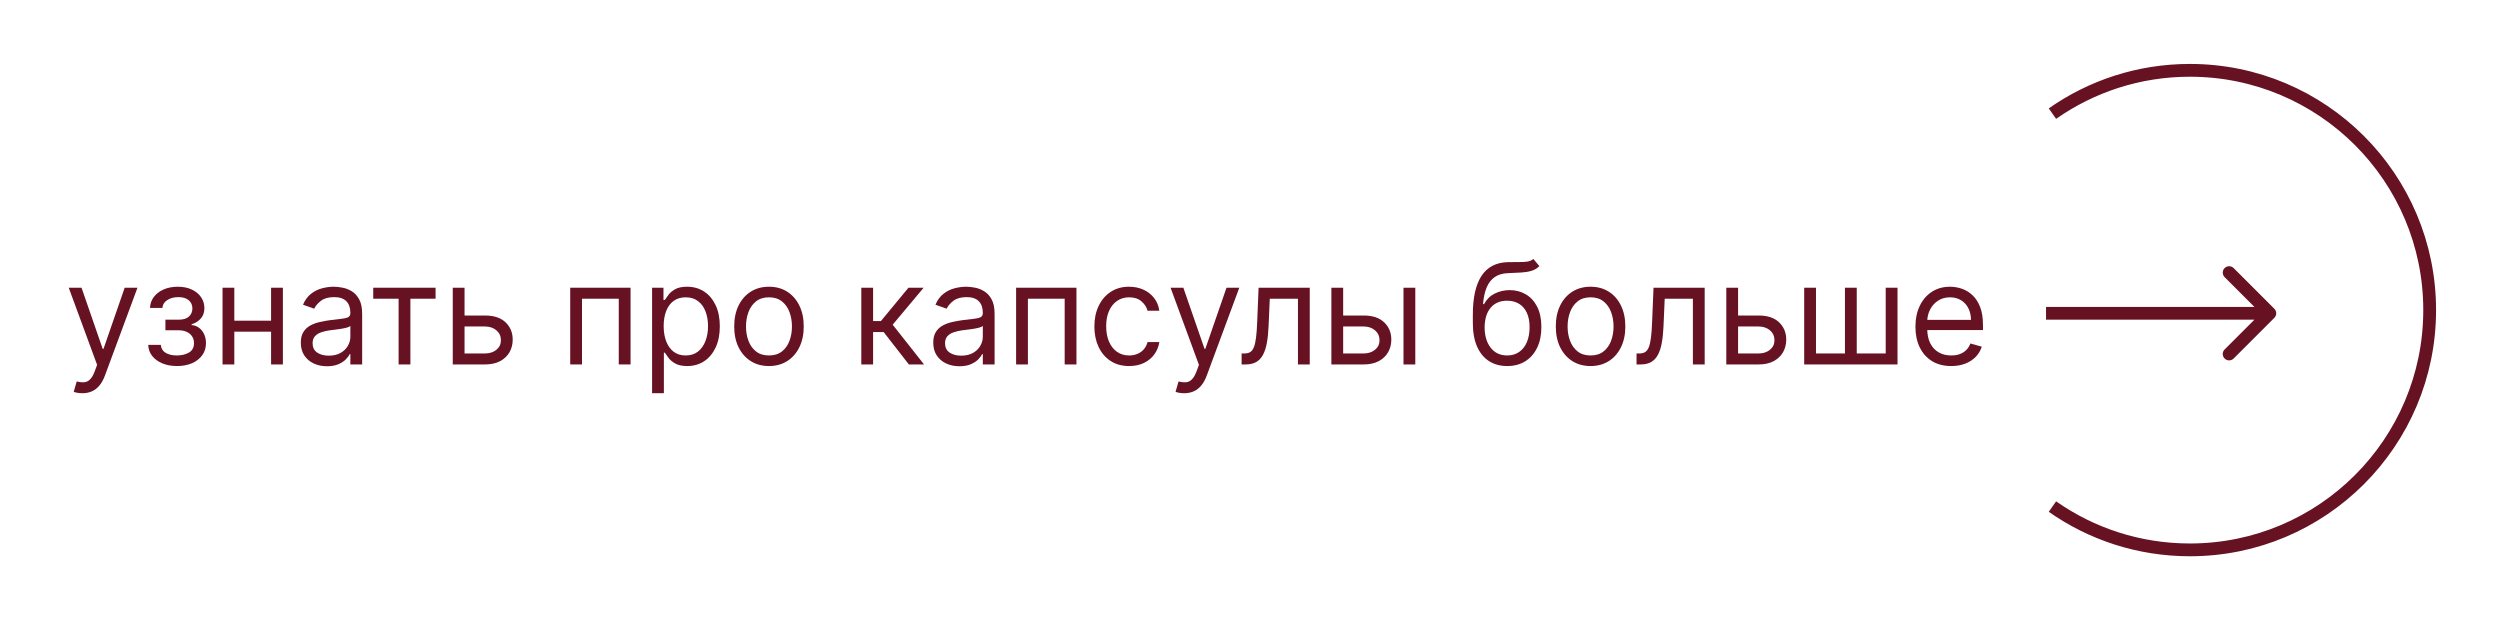<?xml version="1.0" encoding="UTF-8"?> <svg xmlns="http://www.w3.org/2000/svg" width="391" height="97" viewBox="0 0 391 97" fill="none"> <g filter="url(#filter0_d_205_14)"> <path d="M321 76.228C327.088 80.496 334.501 83 342.5 83C363.211 83 380 66.211 380 45.5C380 24.789 363.211 8 342.5 8C334.501 8 327.088 10.504 321 14.771" stroke="#661222" stroke-width="2"></path> <path d="M355.707 46.707C356.098 46.317 356.098 45.683 355.707 45.293L349.343 38.929C348.953 38.538 348.319 38.538 347.929 38.929C347.538 39.319 347.538 39.953 347.929 40.343L353.586 46L347.929 51.657C347.538 52.047 347.538 52.681 347.929 53.071C348.319 53.462 348.953 53.462 349.343 53.071L355.707 46.707ZM320 47H355V45H320V47Z" fill="#661222"></path> <path d="M12.875 58.5C12.562 58.5 12.284 58.474 12.039 58.422C11.794 58.375 11.625 58.328 11.531 58.281L12 56.656C12.448 56.771 12.844 56.812 13.188 56.781C13.531 56.75 13.836 56.596 14.102 56.32C14.372 56.05 14.62 55.609 14.844 55L15.188 54.062L10.75 42H12.75L16.062 51.562H16.188L19.5 42H21.5L16.406 55.75C16.177 56.37 15.893 56.883 15.555 57.289C15.216 57.7 14.823 58.005 14.375 58.203C13.932 58.401 13.432 58.5 12.875 58.5Z" fill="#661222"></path> <path d="M23.184 50.938H25.152C25.194 51.479 25.439 51.891 25.887 52.172C26.34 52.453 26.928 52.594 27.652 52.594C28.392 52.594 29.025 52.443 29.551 52.141C30.077 51.833 30.34 51.339 30.34 50.656C30.34 50.255 30.241 49.906 30.043 49.609C29.845 49.307 29.566 49.073 29.207 48.906C28.848 48.74 28.423 48.656 27.934 48.656H25.871V47H27.934C28.668 47 29.21 46.833 29.559 46.5C29.913 46.167 30.09 45.75 30.09 45.25C30.09 44.714 29.9 44.284 29.52 43.961C29.139 43.633 28.6 43.469 27.902 43.469C27.199 43.469 26.613 43.628 26.145 43.945C25.676 44.258 25.428 44.661 25.402 45.156H23.465C23.486 44.51 23.684 43.94 24.059 43.445C24.434 42.945 24.944 42.555 25.59 42.273C26.236 41.987 26.975 41.844 27.809 41.844C28.652 41.844 29.384 41.992 30.004 42.289C30.629 42.581 31.111 42.979 31.449 43.484C31.793 43.984 31.965 44.552 31.965 45.188C31.965 45.865 31.775 46.411 31.395 46.828C31.014 47.245 30.538 47.542 29.965 47.719V47.844C30.418 47.875 30.811 48.021 31.145 48.281C31.483 48.536 31.746 48.872 31.934 49.289C32.121 49.7 32.215 50.156 32.215 50.656C32.215 51.385 32.02 52.021 31.629 52.562C31.238 53.099 30.702 53.516 30.02 53.812C29.337 54.104 28.559 54.25 27.684 54.25C26.835 54.25 26.074 54.112 25.402 53.836C24.73 53.555 24.197 53.167 23.801 52.672C23.41 52.172 23.204 51.594 23.184 50.938Z" fill="#661222"></path> <path d="M42.836 47.156V48.875H36.211V47.156H42.836ZM36.648 42V54H34.805V42H36.648ZM44.242 42V54H42.398V42H44.242Z" fill="#661222"></path> <path d="M51.141 54.281C50.38 54.281 49.69 54.138 49.07 53.852C48.45 53.56 47.958 53.141 47.594 52.594C47.229 52.042 47.047 51.375 47.047 50.594C47.047 49.906 47.182 49.349 47.453 48.922C47.724 48.49 48.086 48.151 48.539 47.906C48.992 47.661 49.492 47.479 50.039 47.359C50.591 47.234 51.146 47.135 51.703 47.062C52.432 46.969 53.023 46.898 53.477 46.852C53.935 46.8 54.268 46.714 54.477 46.594C54.69 46.474 54.797 46.266 54.797 45.969V45.906C54.797 45.135 54.586 44.536 54.164 44.109C53.747 43.682 53.115 43.469 52.266 43.469C51.385 43.469 50.695 43.661 50.195 44.047C49.695 44.432 49.344 44.844 49.141 45.281L47.391 44.656C47.703 43.927 48.12 43.359 48.641 42.953C49.167 42.542 49.74 42.255 50.359 42.094C50.984 41.927 51.599 41.844 52.203 41.844C52.589 41.844 53.031 41.891 53.531 41.984C54.036 42.073 54.523 42.258 54.992 42.539C55.466 42.82 55.859 43.245 56.172 43.812C56.484 44.38 56.641 45.141 56.641 46.094V54H54.797V52.375H54.703C54.578 52.635 54.37 52.914 54.078 53.211C53.786 53.508 53.398 53.76 52.914 53.969C52.43 54.177 51.839 54.281 51.141 54.281ZM51.422 52.625C52.151 52.625 52.766 52.482 53.266 52.195C53.771 51.909 54.151 51.539 54.406 51.086C54.667 50.633 54.797 50.156 54.797 49.656V47.969C54.719 48.062 54.547 48.148 54.281 48.227C54.021 48.3 53.719 48.365 53.375 48.422C53.036 48.474 52.706 48.521 52.383 48.562C52.065 48.599 51.807 48.63 51.609 48.656C51.13 48.719 50.682 48.82 50.266 48.961C49.854 49.096 49.521 49.302 49.266 49.578C49.016 49.849 48.891 50.219 48.891 50.688C48.891 51.328 49.128 51.812 49.602 52.141C50.081 52.464 50.688 52.625 51.422 52.625Z" fill="#661222"></path> <path d="M58.373 43.719V42H68.123V43.719H64.186V54H62.342V43.719H58.373Z" fill="#661222"></path> <path d="M72.406 46.344H75.844C77.25 46.344 78.326 46.7 79.07 47.414C79.815 48.128 80.188 49.031 80.188 50.125C80.188 50.844 80.021 51.497 79.688 52.086C79.354 52.669 78.865 53.135 78.219 53.484C77.573 53.828 76.781 54 75.844 54H70.812V42H72.656V52.281H75.844C76.573 52.281 77.172 52.089 77.641 51.703C78.109 51.318 78.344 50.823 78.344 50.219C78.344 49.583 78.109 49.065 77.641 48.664C77.172 48.263 76.573 48.062 75.844 48.062H72.406V46.344Z" fill="#661222"></path> <path d="M89.182 54V42H98.619V54H96.775V43.719H91.025V54H89.182Z" fill="#661222"></path> <path d="M101.986 58.5V42H103.768V43.906H103.986C104.122 43.698 104.309 43.432 104.549 43.109C104.794 42.781 105.143 42.49 105.596 42.234C106.054 41.974 106.674 41.844 107.455 41.844C108.465 41.844 109.356 42.096 110.127 42.602C110.898 43.107 111.499 43.823 111.932 44.75C112.364 45.677 112.58 46.771 112.58 48.031C112.58 49.302 112.364 50.404 111.932 51.336C111.499 52.263 110.9 52.982 110.135 53.492C109.369 53.997 108.486 54.25 107.486 54.25C106.715 54.25 106.098 54.122 105.635 53.867C105.171 53.607 104.814 53.312 104.564 52.984C104.314 52.651 104.122 52.375 103.986 52.156H103.83V58.5H101.986ZM103.799 48C103.799 48.906 103.932 49.706 104.197 50.398C104.463 51.086 104.851 51.625 105.361 52.016C105.872 52.401 106.497 52.594 107.236 52.594C108.007 52.594 108.65 52.391 109.166 51.984C109.687 51.573 110.077 51.021 110.338 50.328C110.604 49.63 110.736 48.854 110.736 48C110.736 47.156 110.606 46.396 110.346 45.719C110.09 45.036 109.702 44.497 109.182 44.102C108.666 43.7 108.018 43.5 107.236 43.5C106.486 43.5 105.856 43.69 105.346 44.07C104.835 44.445 104.45 44.971 104.189 45.648C103.929 46.32 103.799 47.104 103.799 48Z" fill="#661222"></path> <path d="M120.268 54.25C119.184 54.25 118.234 53.992 117.416 53.477C116.604 52.961 115.968 52.24 115.51 51.312C115.057 50.385 114.83 49.302 114.83 48.062C114.83 46.812 115.057 45.721 115.51 44.789C115.968 43.857 116.604 43.133 117.416 42.617C118.234 42.102 119.184 41.844 120.268 41.844C121.351 41.844 122.299 42.102 123.111 42.617C123.929 43.133 124.564 43.857 125.018 44.789C125.476 45.721 125.705 46.812 125.705 48.062C125.705 49.302 125.476 50.385 125.018 51.312C124.564 52.24 123.929 52.961 123.111 53.477C122.299 53.992 121.351 54.25 120.268 54.25ZM120.268 52.594C121.09 52.594 121.768 52.383 122.299 51.961C122.83 51.539 123.223 50.984 123.479 50.297C123.734 49.609 123.861 48.865 123.861 48.062C123.861 47.26 123.734 46.513 123.479 45.82C123.223 45.128 122.83 44.568 122.299 44.141C121.768 43.714 121.09 43.5 120.268 43.5C119.445 43.5 118.768 43.714 118.236 44.141C117.705 44.568 117.312 45.128 117.057 45.82C116.801 46.513 116.674 47.26 116.674 48.062C116.674 48.865 116.801 49.609 117.057 50.297C117.312 50.984 117.705 51.539 118.236 51.961C118.768 52.383 119.445 52.594 120.268 52.594Z" fill="#661222"></path> <path d="M134.707 54V42H136.551V47.219H137.77L142.082 42H144.457L139.613 47.781L144.52 54H142.145L138.207 48.938H136.551V54H134.707Z" fill="#661222"></path> <path d="M150.055 54.281C149.294 54.281 148.604 54.138 147.984 53.852C147.365 53.56 146.872 53.141 146.508 52.594C146.143 52.042 145.961 51.375 145.961 50.594C145.961 49.906 146.096 49.349 146.367 48.922C146.638 48.49 147 48.151 147.453 47.906C147.906 47.661 148.406 47.479 148.953 47.359C149.505 47.234 150.06 47.135 150.617 47.062C151.346 46.969 151.937 46.898 152.391 46.852C152.849 46.8 153.182 46.714 153.391 46.594C153.604 46.474 153.711 46.266 153.711 45.969V45.906C153.711 45.135 153.5 44.536 153.078 44.109C152.661 43.682 152.029 43.469 151.18 43.469C150.299 43.469 149.609 43.661 149.109 44.047C148.609 44.432 148.258 44.844 148.055 45.281L146.305 44.656C146.617 43.927 147.034 43.359 147.555 42.953C148.081 42.542 148.654 42.255 149.273 42.094C149.898 41.927 150.513 41.844 151.117 41.844C151.503 41.844 151.945 41.891 152.445 41.984C152.951 42.073 153.438 42.258 153.906 42.539C154.38 42.82 154.773 43.245 155.086 43.812C155.398 44.38 155.555 45.141 155.555 46.094V54H153.711V52.375H153.617C153.492 52.635 153.284 52.914 152.992 53.211C152.701 53.508 152.312 53.76 151.828 53.969C151.344 54.177 150.753 54.281 150.055 54.281ZM150.336 52.625C151.065 52.625 151.68 52.482 152.18 52.195C152.685 51.909 153.065 51.539 153.32 51.086C153.581 50.633 153.711 50.156 153.711 49.656V47.969C153.633 48.062 153.461 48.148 153.195 48.227C152.935 48.3 152.633 48.365 152.289 48.422C151.951 48.474 151.62 48.521 151.297 48.562C150.979 48.599 150.721 48.63 150.523 48.656C150.044 48.719 149.596 48.82 149.18 48.961C148.768 49.096 148.435 49.302 148.18 49.578C147.93 49.849 147.805 50.219 147.805 50.688C147.805 51.328 148.042 51.812 148.516 52.141C148.995 52.464 149.602 52.625 150.336 52.625Z" fill="#661222"></path> <path d="M158.92 54V42H168.357V54H166.514V43.719H160.764V54H158.92Z" fill="#661222"></path> <path d="M176.6 54.25C175.475 54.25 174.506 53.984 173.693 53.453C172.881 52.922 172.256 52.19 171.818 51.258C171.381 50.325 171.162 49.26 171.162 48.062C171.162 46.844 171.386 45.768 171.834 44.836C172.287 43.898 172.917 43.167 173.725 42.641C174.537 42.109 175.485 41.844 176.568 41.844C177.412 41.844 178.173 42 178.85 42.312C179.527 42.625 180.081 43.062 180.514 43.625C180.946 44.188 181.214 44.844 181.318 45.594H179.475C179.334 45.047 179.021 44.562 178.537 44.141C178.058 43.714 177.412 43.5 176.6 43.5C175.881 43.5 175.251 43.688 174.709 44.062C174.173 44.432 173.753 44.956 173.451 45.633C173.154 46.305 173.006 47.094 173.006 48C173.006 48.927 173.152 49.734 173.443 50.422C173.74 51.109 174.157 51.643 174.693 52.023C175.235 52.404 175.87 52.594 176.6 52.594C177.079 52.594 177.514 52.51 177.904 52.344C178.295 52.177 178.626 51.938 178.896 51.625C179.167 51.312 179.36 50.938 179.475 50.5H181.318C181.214 51.208 180.956 51.846 180.545 52.414C180.139 52.977 179.6 53.425 178.928 53.758C178.261 54.086 177.485 54.25 176.6 54.25Z" fill="#661222"></path> <path d="M185.201 58.5C184.889 58.5 184.61 58.474 184.365 58.422C184.12 58.375 183.951 58.328 183.857 58.281L184.326 56.656C184.774 56.771 185.17 56.812 185.514 56.781C185.857 56.75 186.162 56.596 186.428 56.32C186.699 56.05 186.946 55.609 187.17 55L187.514 54.062L183.076 42H185.076L188.389 51.562H188.514L191.826 42H193.826L188.732 55.75C188.503 56.37 188.219 56.883 187.881 57.289C187.542 57.7 187.149 58.005 186.701 58.203C186.258 58.401 185.758 58.5 185.201 58.5Z" fill="#661222"></path> <path d="M194.188 54V52.281H194.625C194.984 52.281 195.284 52.211 195.523 52.07C195.763 51.925 195.956 51.672 196.102 51.312C196.253 50.948 196.367 50.443 196.445 49.797C196.529 49.146 196.589 48.318 196.625 47.312L196.844 42H204.844V54H203V43.719H198.594L198.406 48C198.365 48.984 198.276 49.852 198.141 50.602C198.01 51.346 197.81 51.971 197.539 52.477C197.273 52.982 196.919 53.362 196.477 53.617C196.034 53.872 195.479 54 194.812 54H194.188Z" fill="#661222"></path> <path d="M209.82 46.344H213.258C214.664 46.344 215.74 46.7 216.484 47.414C217.229 48.128 217.602 49.031 217.602 50.125C217.602 50.844 217.435 51.497 217.102 52.086C216.768 52.669 216.279 53.135 215.633 53.484C214.987 53.828 214.195 54 213.258 54H208.227V42H210.07V52.281H213.258C213.987 52.281 214.586 52.089 215.055 51.703C215.523 51.318 215.758 50.823 215.758 50.219C215.758 49.583 215.523 49.065 215.055 48.664C214.586 48.263 213.987 48.062 213.258 48.062H209.82V46.344ZM219.508 54V42H221.352V54H219.508Z" fill="#661222"></path> <path d="M239.82 37.5L240.758 38.625C240.393 38.979 239.971 39.227 239.492 39.367C239.013 39.508 238.471 39.594 237.867 39.625C237.263 39.656 236.591 39.688 235.852 39.719C235.018 39.75 234.328 39.953 233.781 40.328C233.234 40.703 232.813 41.245 232.516 41.953C232.219 42.661 232.029 43.531 231.945 44.562H232.102C232.508 43.812 233.07 43.26 233.789 42.906C234.508 42.552 235.279 42.375 236.102 42.375C237.039 42.375 237.883 42.594 238.633 43.031C239.383 43.469 239.977 44.117 240.414 44.977C240.852 45.836 241.07 46.896 241.07 48.156C241.07 49.411 240.846 50.495 240.398 51.406C239.956 52.318 239.333 53.021 238.531 53.516C237.734 54.005 236.799 54.25 235.727 54.25C234.654 54.25 233.714 53.997 232.906 53.492C232.099 52.982 231.471 52.227 231.023 51.227C230.576 50.221 230.352 48.979 230.352 47.5V46.219C230.352 43.547 230.805 41.521 231.711 40.141C232.622 38.76 233.992 38.047 235.82 38C236.466 37.979 237.042 37.974 237.547 37.984C238.052 37.995 238.492 37.971 238.867 37.914C239.242 37.857 239.56 37.719 239.82 37.5ZM235.727 52.594C236.451 52.594 237.073 52.411 237.594 52.047C238.12 51.682 238.523 51.169 238.805 50.508C239.086 49.841 239.227 49.057 239.227 48.156C239.227 47.281 239.083 46.536 238.797 45.922C238.516 45.307 238.112 44.839 237.586 44.516C237.06 44.193 236.43 44.031 235.695 44.031C235.159 44.031 234.677 44.122 234.25 44.305C233.823 44.487 233.458 44.755 233.156 45.109C232.854 45.464 232.62 45.896 232.453 46.406C232.292 46.917 232.206 47.5 232.195 48.156C232.195 49.5 232.51 50.575 233.141 51.383C233.771 52.19 234.633 52.594 235.727 52.594Z" fill="#661222"></path> <path d="M248.766 54.25C247.682 54.25 246.732 53.992 245.914 53.477C245.102 52.961 244.466 52.24 244.008 51.312C243.555 50.385 243.328 49.302 243.328 48.062C243.328 46.812 243.555 45.721 244.008 44.789C244.466 43.857 245.102 43.133 245.914 42.617C246.732 42.102 247.682 41.844 248.766 41.844C249.849 41.844 250.797 42.102 251.609 42.617C252.427 43.133 253.063 43.857 253.516 44.789C253.974 45.721 254.203 46.812 254.203 48.062C254.203 49.302 253.974 50.385 253.516 51.312C253.063 52.24 252.427 52.961 251.609 53.477C250.797 53.992 249.849 54.25 248.766 54.25ZM248.766 52.594C249.589 52.594 250.266 52.383 250.797 51.961C251.328 51.539 251.721 50.984 251.977 50.297C252.232 49.609 252.359 48.865 252.359 48.062C252.359 47.26 252.232 46.513 251.977 45.82C251.721 45.128 251.328 44.568 250.797 44.141C250.266 43.714 249.589 43.5 248.766 43.5C247.943 43.5 247.266 43.714 246.734 44.141C246.203 44.568 245.81 45.128 245.555 45.82C245.299 46.513 245.172 47.26 245.172 48.062C245.172 48.865 245.299 49.609 245.555 50.297C245.81 50.984 246.203 51.539 246.734 51.961C247.266 52.383 247.943 52.594 248.766 52.594Z" fill="#661222"></path> <path d="M255.955 54V52.281H256.393C256.752 52.281 257.051 52.211 257.291 52.07C257.531 51.925 257.723 51.672 257.869 51.312C258.02 50.948 258.135 50.443 258.213 49.797C258.296 49.146 258.356 48.318 258.393 47.312L258.611 42H266.611V54H264.768V43.719H260.361L260.174 48C260.132 48.984 260.044 49.852 259.908 50.602C259.778 51.346 259.577 51.971 259.307 52.477C259.041 52.982 258.687 53.362 258.244 53.617C257.801 53.872 257.247 54 256.58 54H255.955Z" fill="#661222"></path> <path d="M271.588 46.344H275.025C276.432 46.344 277.507 46.7 278.252 47.414C278.997 48.128 279.369 49.031 279.369 50.125C279.369 50.844 279.202 51.497 278.869 52.086C278.536 52.669 278.046 53.135 277.4 53.484C276.755 53.828 275.963 54 275.025 54H269.994V42H271.838V52.281H275.025C275.755 52.281 276.354 52.089 276.822 51.703C277.291 51.318 277.525 50.823 277.525 50.219C277.525 49.583 277.291 49.065 276.822 48.664C276.354 48.263 275.755 48.062 275.025 48.062H271.588V46.344Z" fill="#661222"></path> <path d="M282.176 42H284.02V52.281H288.551V42H290.395V52.281H294.926V42H296.77V54H282.176V42Z" fill="#661222"></path> <path d="M305.168 54.25C304.012 54.25 303.014 53.995 302.176 53.484C301.342 52.969 300.699 52.25 300.246 51.328C299.798 50.401 299.574 49.323 299.574 48.094C299.574 46.865 299.798 45.781 300.246 44.844C300.699 43.901 301.329 43.167 302.137 42.641C302.949 42.109 303.897 41.844 304.98 41.844C305.605 41.844 306.223 41.948 306.832 42.156C307.441 42.365 307.996 42.703 308.496 43.172C308.996 43.635 309.395 44.25 309.691 45.016C309.988 45.781 310.137 46.724 310.137 47.844V48.625H300.887V47.031H308.262C308.262 46.354 308.126 45.75 307.855 45.219C307.59 44.688 307.21 44.268 306.715 43.961C306.225 43.654 305.647 43.5 304.98 43.5C304.246 43.5 303.611 43.682 303.074 44.047C302.543 44.406 302.134 44.875 301.848 45.453C301.561 46.031 301.418 46.651 301.418 47.312V48.375C301.418 49.281 301.574 50.05 301.887 50.68C302.204 51.305 302.645 51.781 303.207 52.109C303.77 52.432 304.423 52.594 305.168 52.594C305.652 52.594 306.09 52.526 306.48 52.391C306.876 52.25 307.217 52.042 307.504 51.766C307.79 51.484 308.012 51.135 308.168 50.719L309.949 51.219C309.762 51.823 309.447 52.354 309.004 52.812C308.561 53.266 308.014 53.62 307.363 53.875C306.712 54.125 305.98 54.25 305.168 54.25Z" fill="#661222"></path> </g> <defs> <filter id="filter0_d_205_14" x="0.75" y="0" width="390.25" height="97" filterUnits="userSpaceOnUse" color-interpolation-filters="sRGB"> <feFlood flood-opacity="0" result="BackgroundImageFix"></feFlood> <feColorMatrix in="SourceAlpha" type="matrix" values="0 0 0 0 0 0 0 0 0 0 0 0 0 0 0 0 0 0 127 0" result="hardAlpha"></feColorMatrix> <feOffset dy="3"></feOffset> <feGaussianBlur stdDeviation="5"></feGaussianBlur> <feComposite in2="hardAlpha" operator="out"></feComposite> <feColorMatrix type="matrix" values="0 0 0 0 0.333 0 0 0 0 0.11 0 0 0 0 0.145 0 0 0 0.15 0"></feColorMatrix> <feBlend mode="normal" in2="BackgroundImageFix" result="effect1_dropShadow_205_14"></feBlend> <feBlend mode="normal" in="SourceGraphic" in2="effect1_dropShadow_205_14" result="shape"></feBlend> </filter> </defs> </svg> 